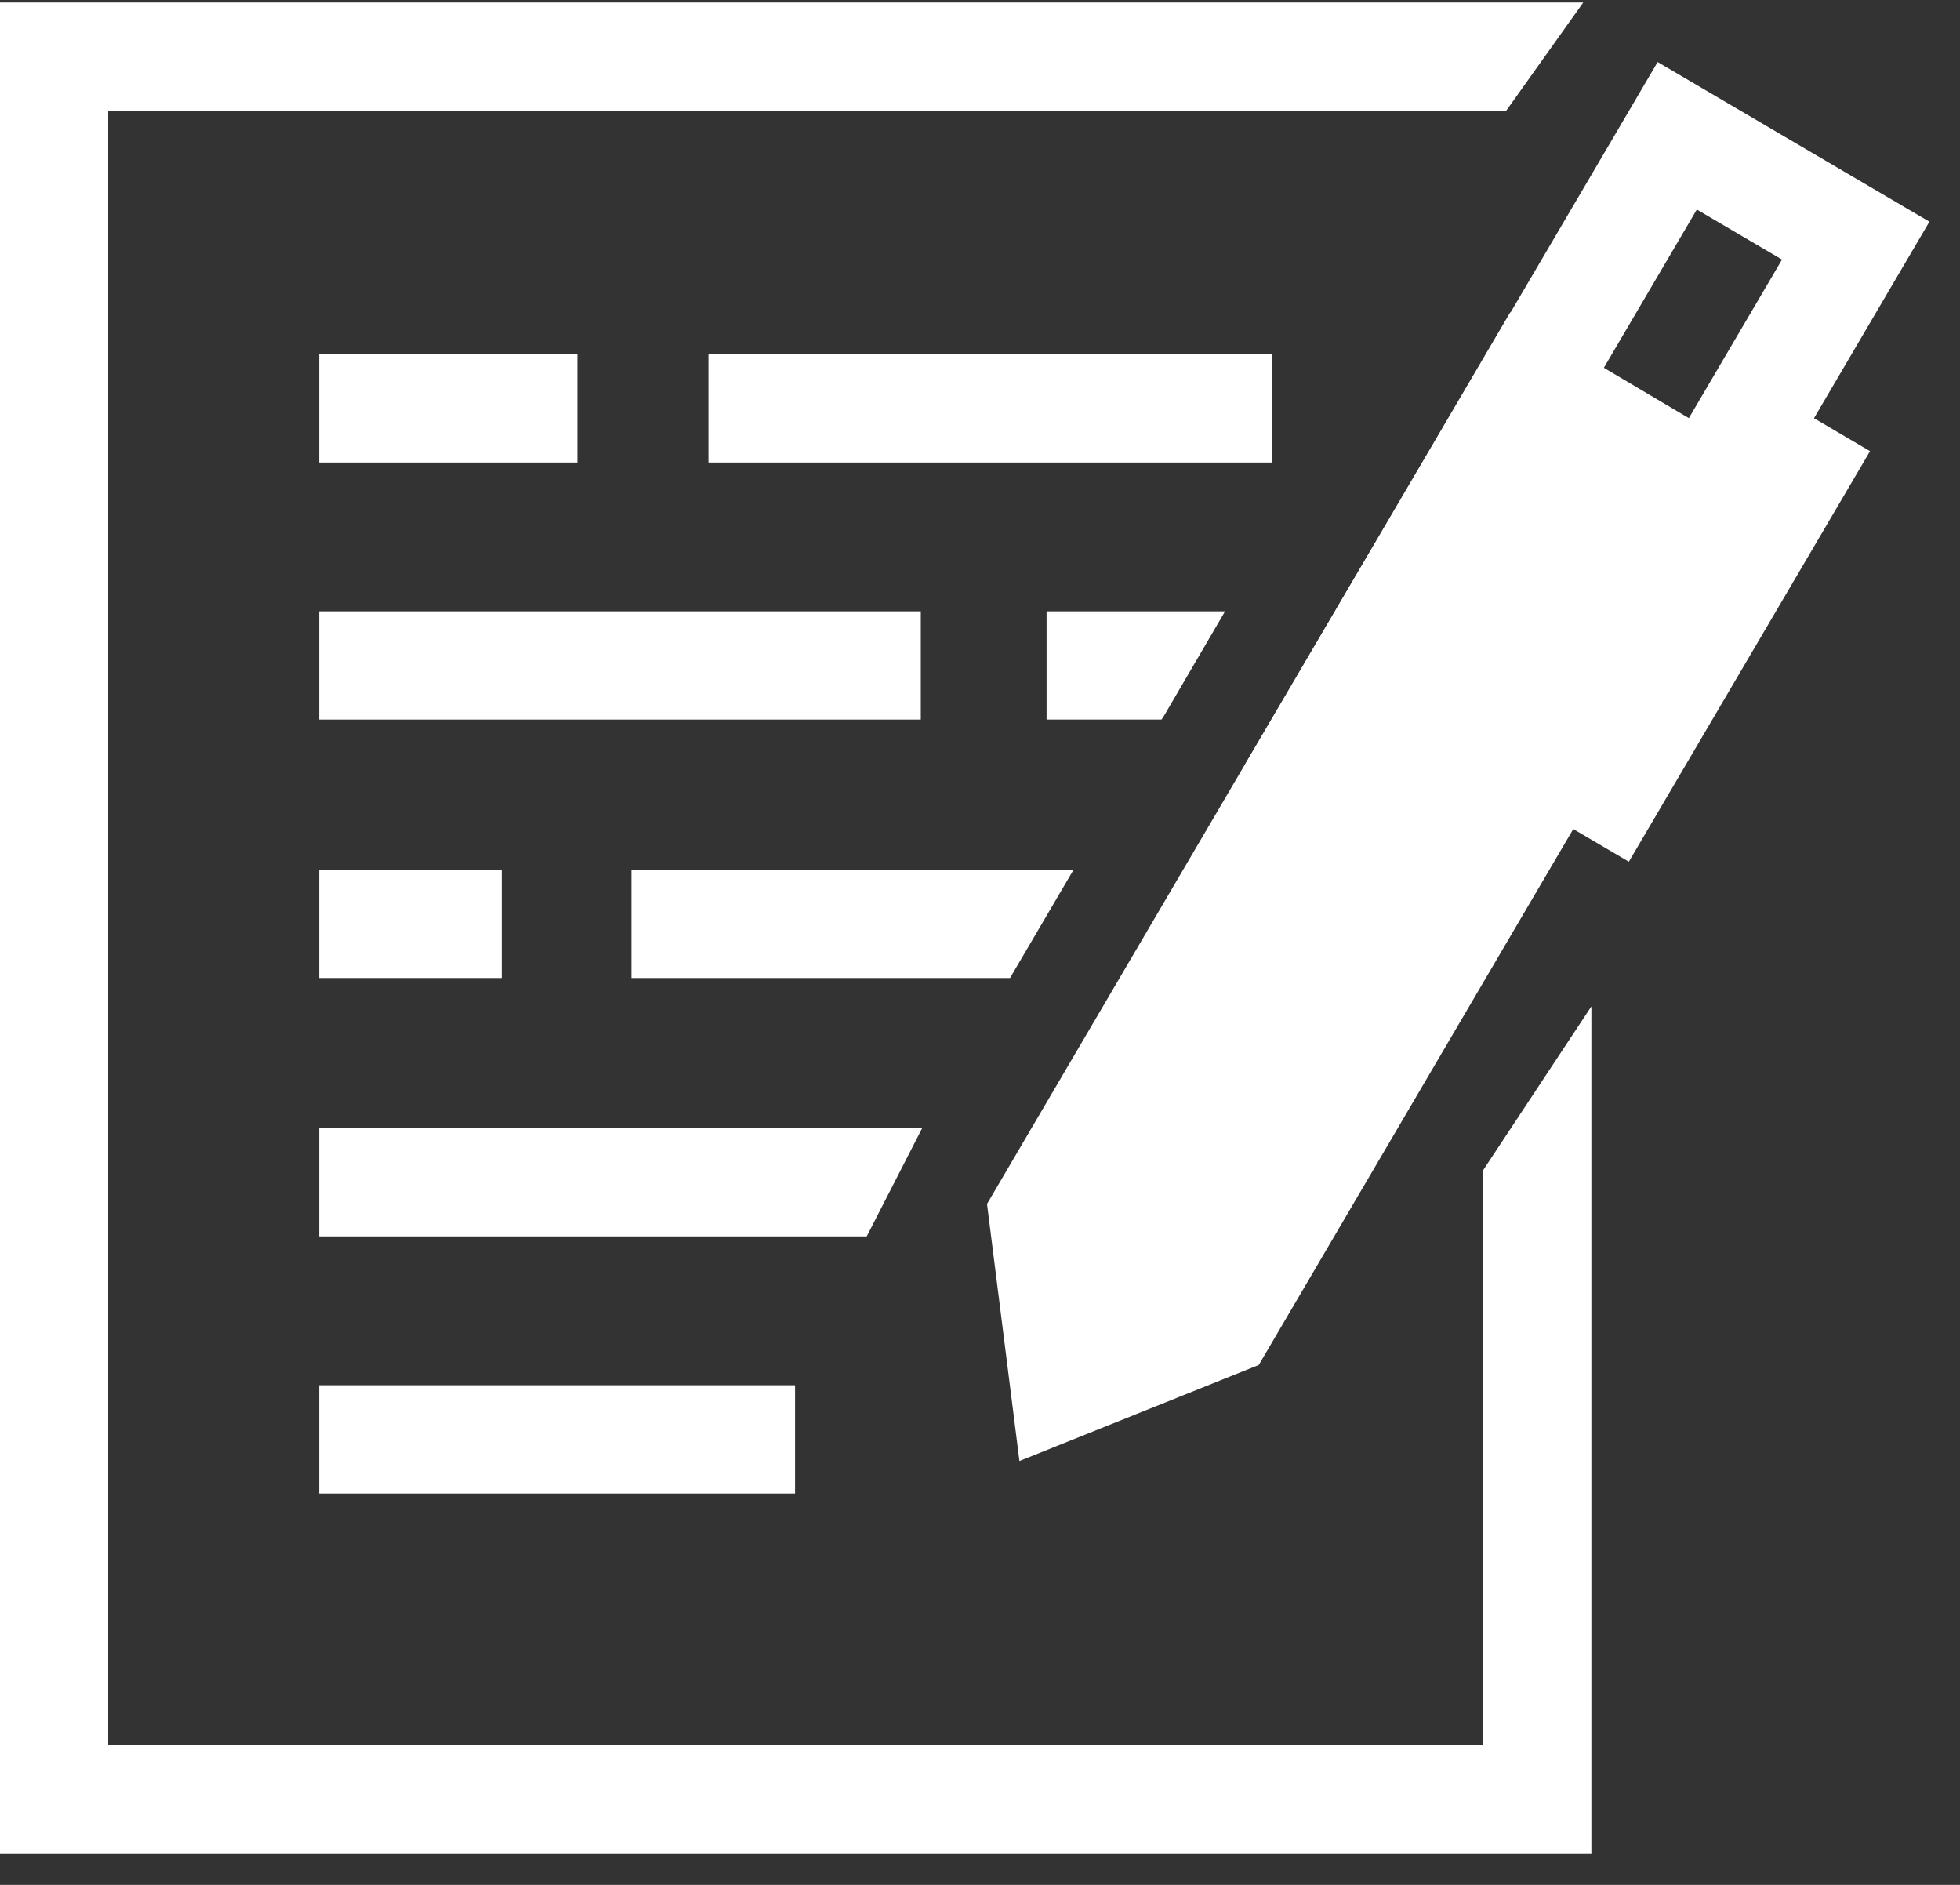 <svg width="52" height="50" viewBox="0 0 52 50" fill="none" xmlns="http://www.w3.org/2000/svg">
<rect x="0" y="0" width="52" height="50" fill="#333333" stroke="none"/>
<path d="M39.35 31.04V46.293H2.87V2.938H39.96L42.005 0.066H0V49.165H42.22V26.697L39.35 31.04Z" fill="white"/>
<path d="M33.753 9.398H18.795V12.269H33.753V9.398Z" fill="white"/>
<path d="M15.318 9.398H8.467V12.269H15.318V9.398Z" fill="white"/>
<path d="M27.766 16.217H32.501L30.886 18.981L30.815 19.088H27.766V16.217Z" fill="white"/>
<path d="M24.429 16.217H8.467V19.088H24.429V16.217Z" fill="white"/>
<path d="M28.482 23.072L26.796 25.944H16.752V23.072H28.482Z" fill="white"/>
<path d="M13.309 23.072H8.467V25.944H13.309V23.072Z" fill="white"/>
<path d="M22.994 32.798H8.467V29.927H24.465L22.994 32.798Z" fill="white"/>
<path d="M21.093 36.746H8.467V39.618H21.093V36.746Z" fill="white"/>
<path d="M47.139 10.513L40.74 21.404L43.214 22.859L49.613 11.968L47.139 10.513Z" fill="white"/>
<path d="M45.018 5.558L47.278 6.886L39.243 20.56L36.983 19.232L45.018 5.558ZM43.978 1.646L33.037 20.273L40.247 24.508L51.188 5.881L43.978 1.646Z" fill="white"/>
<path d="M33.396 36.208L27.046 38.756L26.186 31.937L40.068 8.285L47.278 12.556L33.396 36.208Z" fill="white"/>
</svg>
